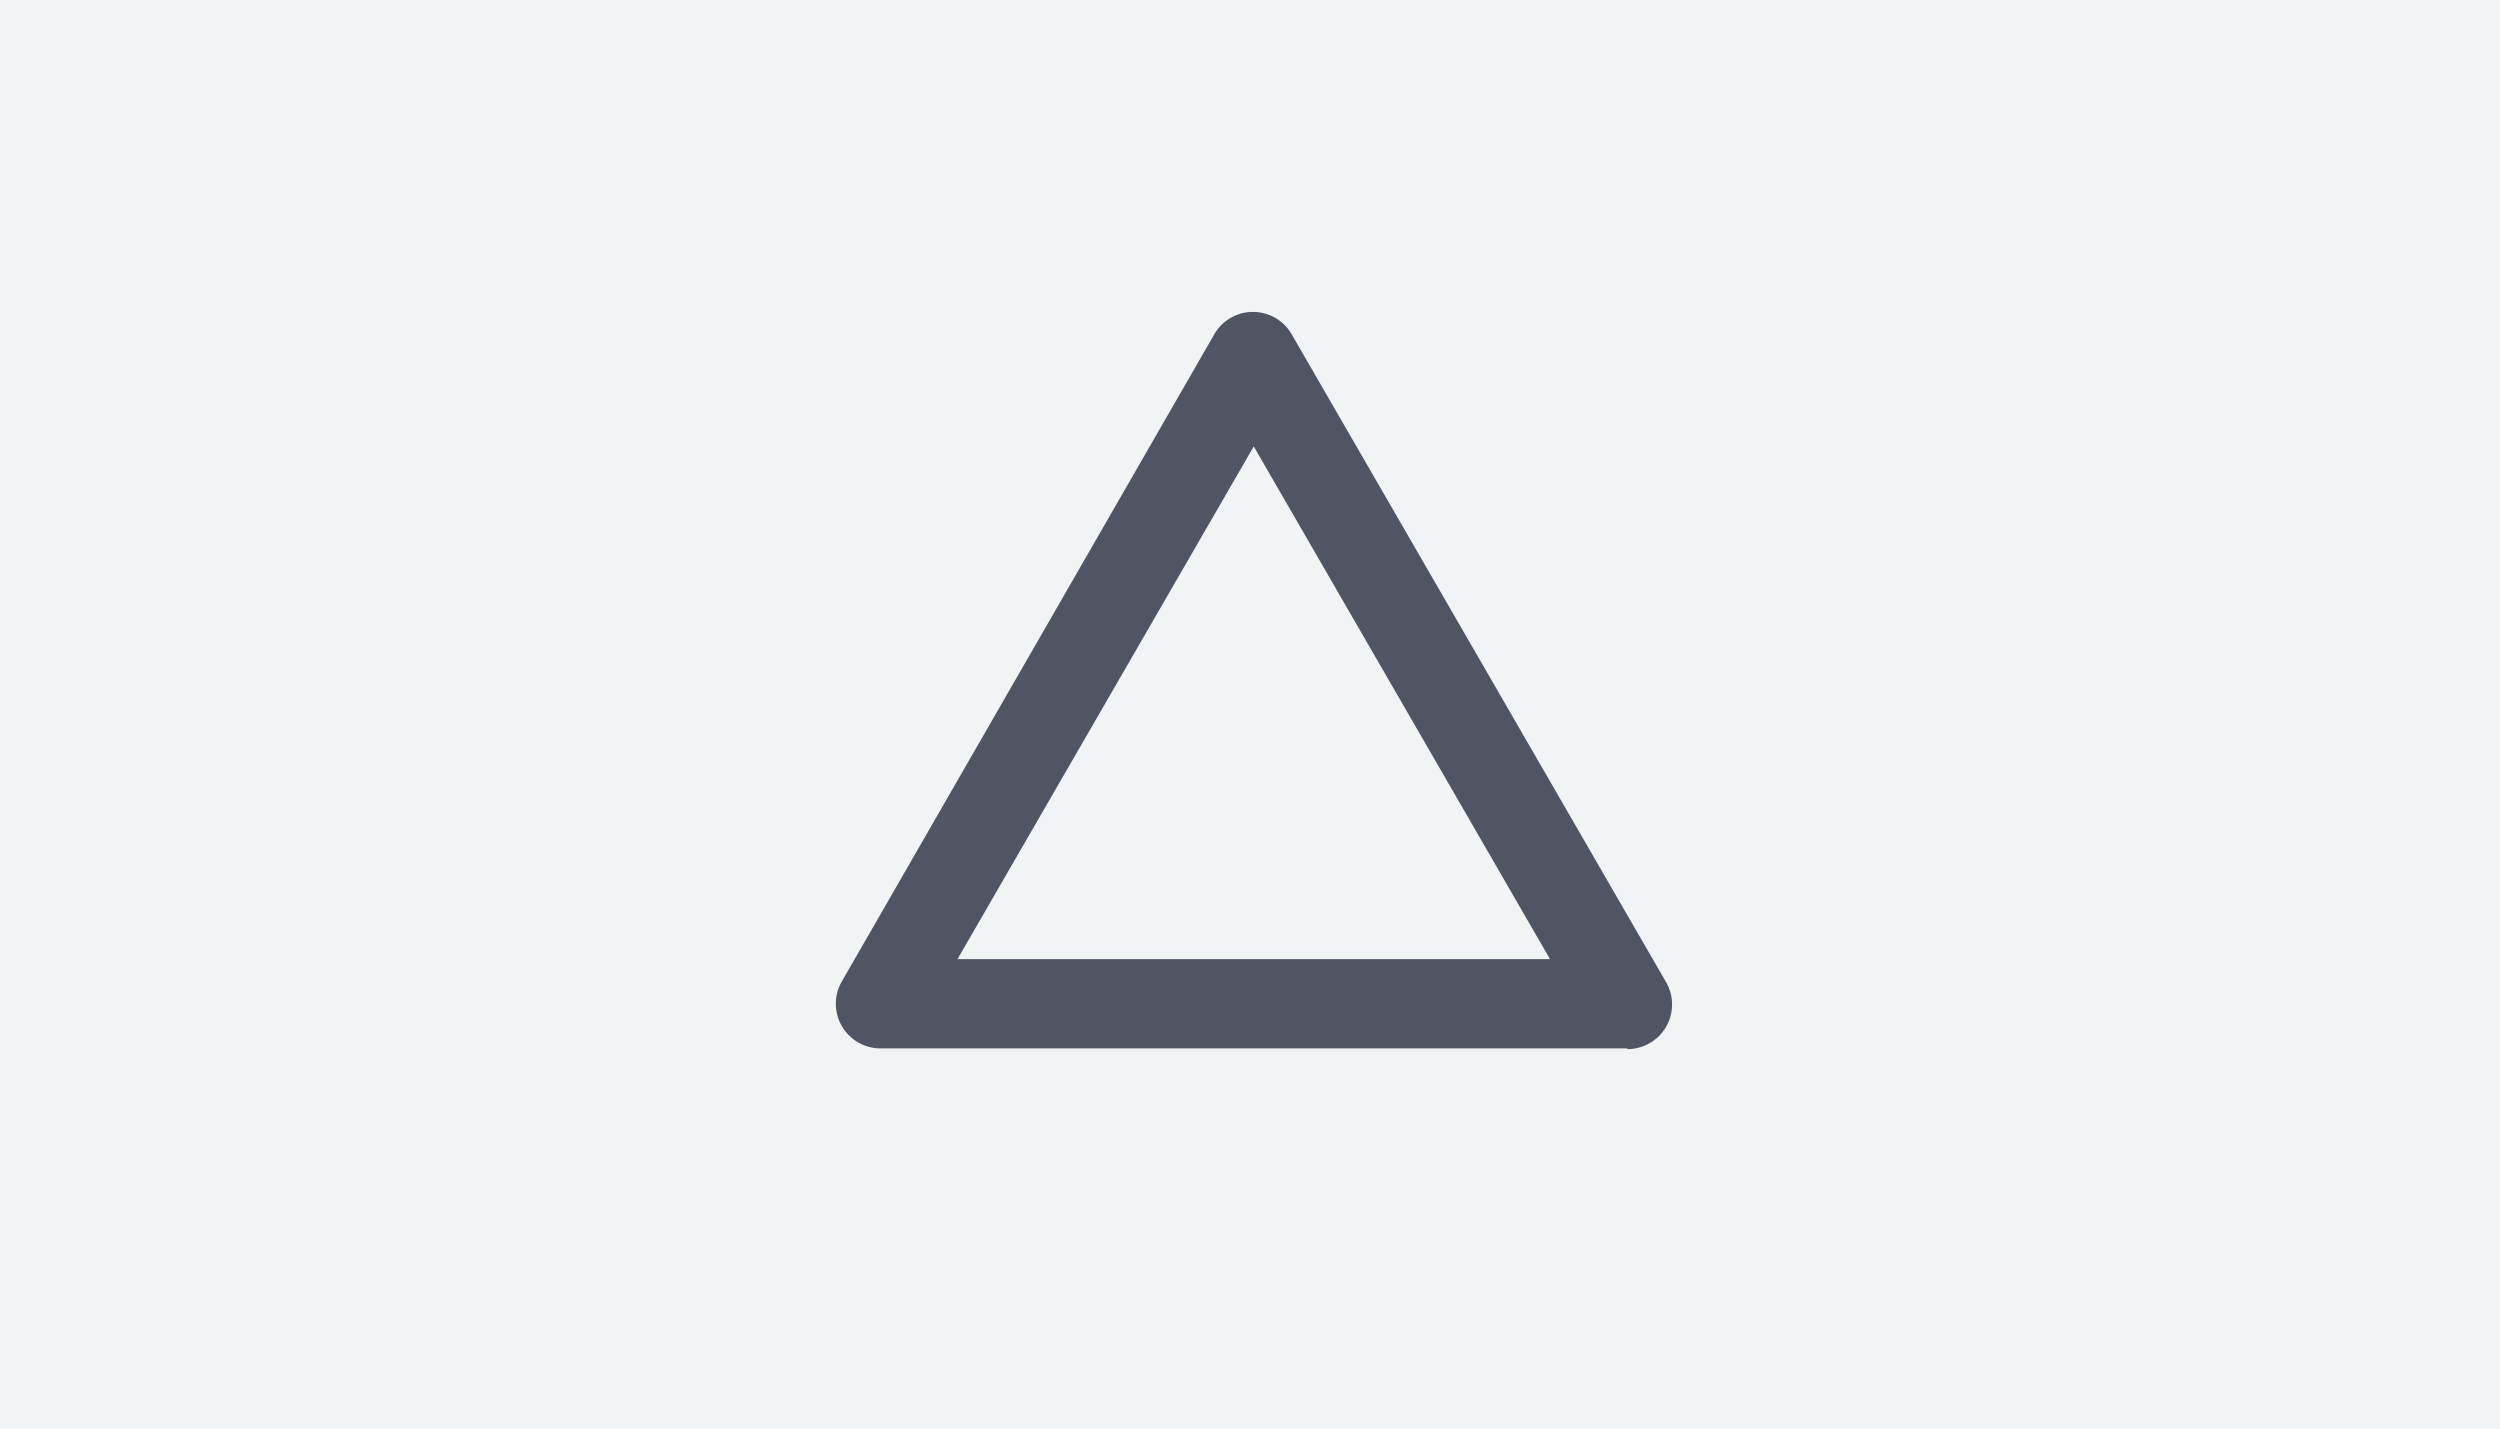 <svg xmlns="http://www.w3.org/2000/svg" xmlns:xlink="http://www.w3.org/1999/xlink" width="210" height="120" viewBox="0 0 210 120">
  <defs>
    <clipPath id="clip-path">
      <rect id="長方形_7935" data-name="長方形 7935" width="90" height="90" transform="translate(220 2724)" fill="#707070"/>
    </clipPath>
  </defs>
  <g id="グループ_6363" data-name="グループ 6363" transform="translate(-160 -3693)">
    <rect id="img05" width="210" height="120" transform="translate(160 3693)" fill="#f0f4f5"/>
    <g id="マスクグループ_621" data-name="マスクグループ 621" transform="translate(0 984)" clip-path="url(#clip-path)">
      <g id="レイヤー" transform="translate(220 2724)">
        <path id="パス_2169" data-name="パス 2169" d="M76.695,73.065H13.935A3.75,3.75,0,0,1,10.68,67.5L42,13.08a3.75,3.75,0,0,1,6.5,0L79.95,67.5a3.75,3.75,0,0,1-3.255,5.625Zm-56.265-7.5H70.2L45.315,22.5Z" fill="#505564"/>
        <rect id="長方形_7952" data-name="長方形 7952" width="90" height="90" fill="none"/>
      </g>
    </g>
  </g>
</svg>
